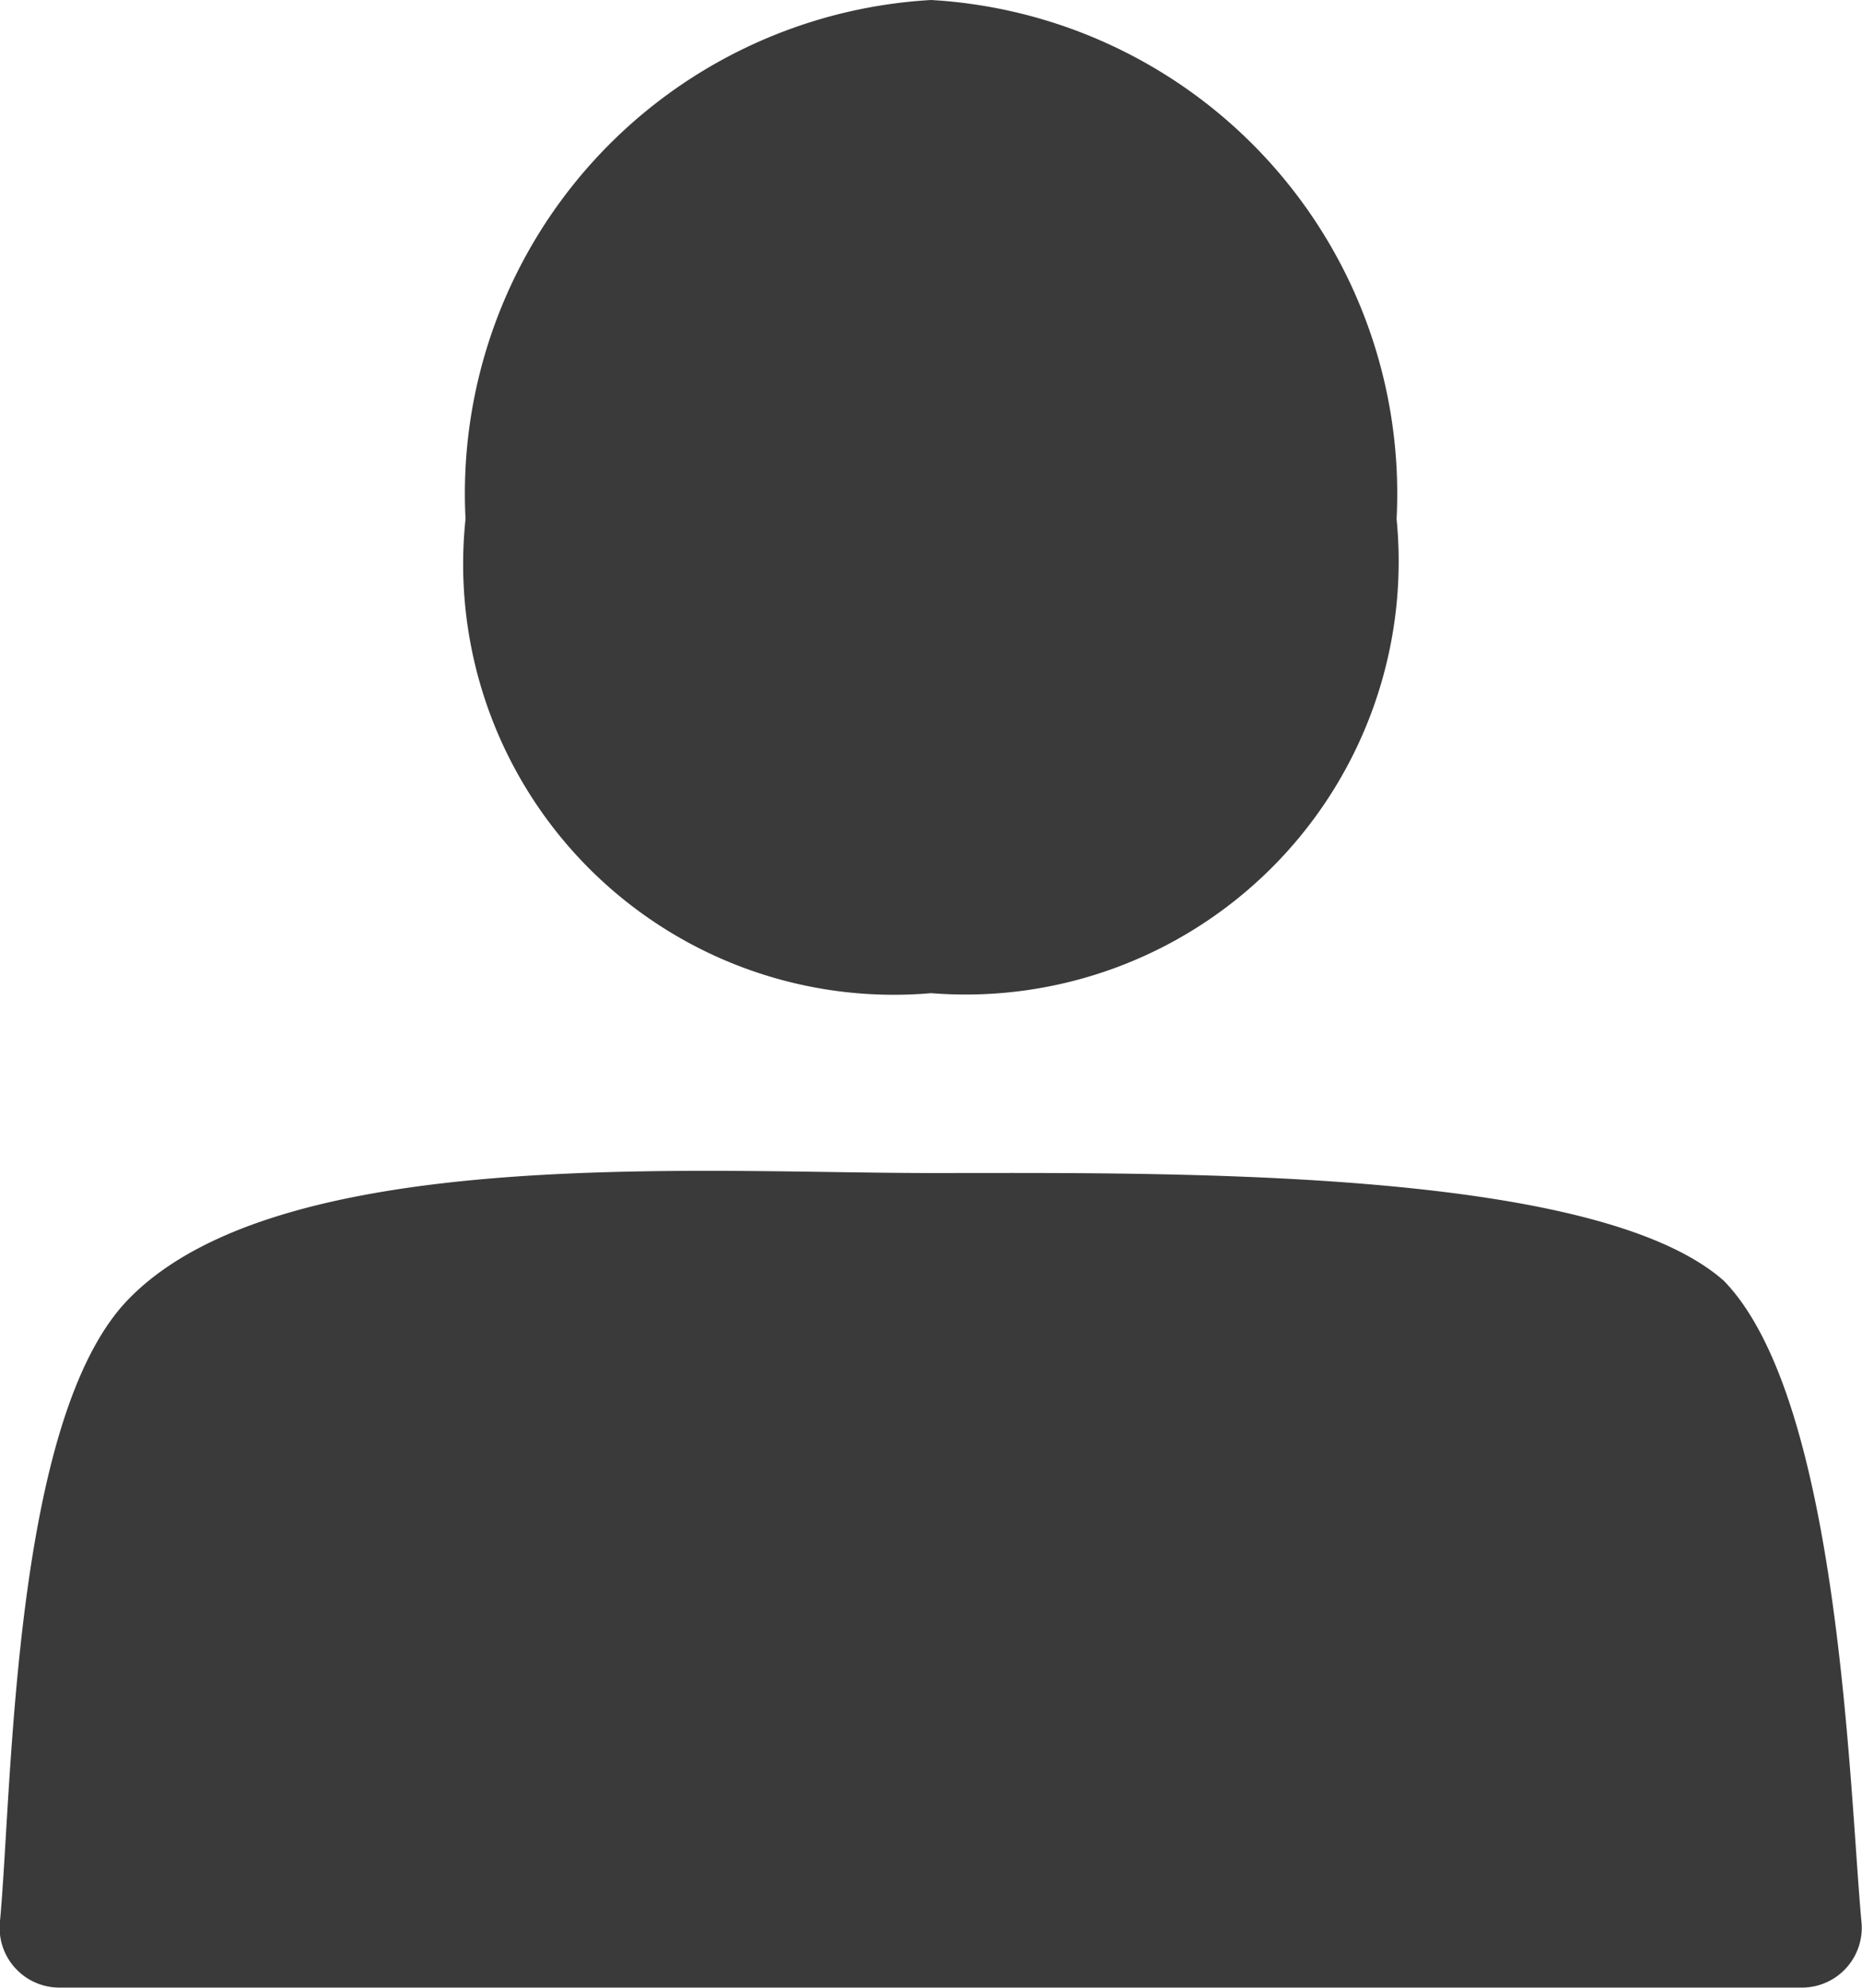 <svg xmlns="http://www.w3.org/2000/svg" width="14.887" height="15.891" viewBox="0 0 14.887 15.891">
  <g id="グループ化_414" data-name="グループ化 414" transform="translate(-8 -10)">
    <g id="グループ化_151" data-name="グループ化 151" transform="translate(11.722 10)">
      <path id="パス_129" data-name="パス 129" d="M16,10.149a3.443,3.443,0,0,0,3.722,3.791,3.463,3.463,0,0,0,3.722-3.791A3.954,3.954,0,0,0,19.722,6,3.953,3.953,0,0,0,16,10.149Z" transform="translate(-16 -6)" fill="rgba(0,0,0,0.77)" fill-rule="evenodd"/>
    </g>
    <g id="グループ化_152" data-name="グループ化 152" transform="translate(8 19.36)">
      <path id="パス_130" data-name="パス 130" d="M21.782,28.774c-1.034-.913-4.473-.861-6.339-.861s-5.206-.234-6.414,1.007C8.1,29.87,8.1,32.819,8,33.893a.478.478,0,0,0,.466.532h13.95a.478.478,0,0,0,.466-.532C22.784,32.819,22.708,29.724,21.782,28.774Z" transform="translate(-8 -27.895)" fill="rgba(0,0,0,0.77)" fill-rule="evenodd"/>
    </g>
  </g>
</svg>
